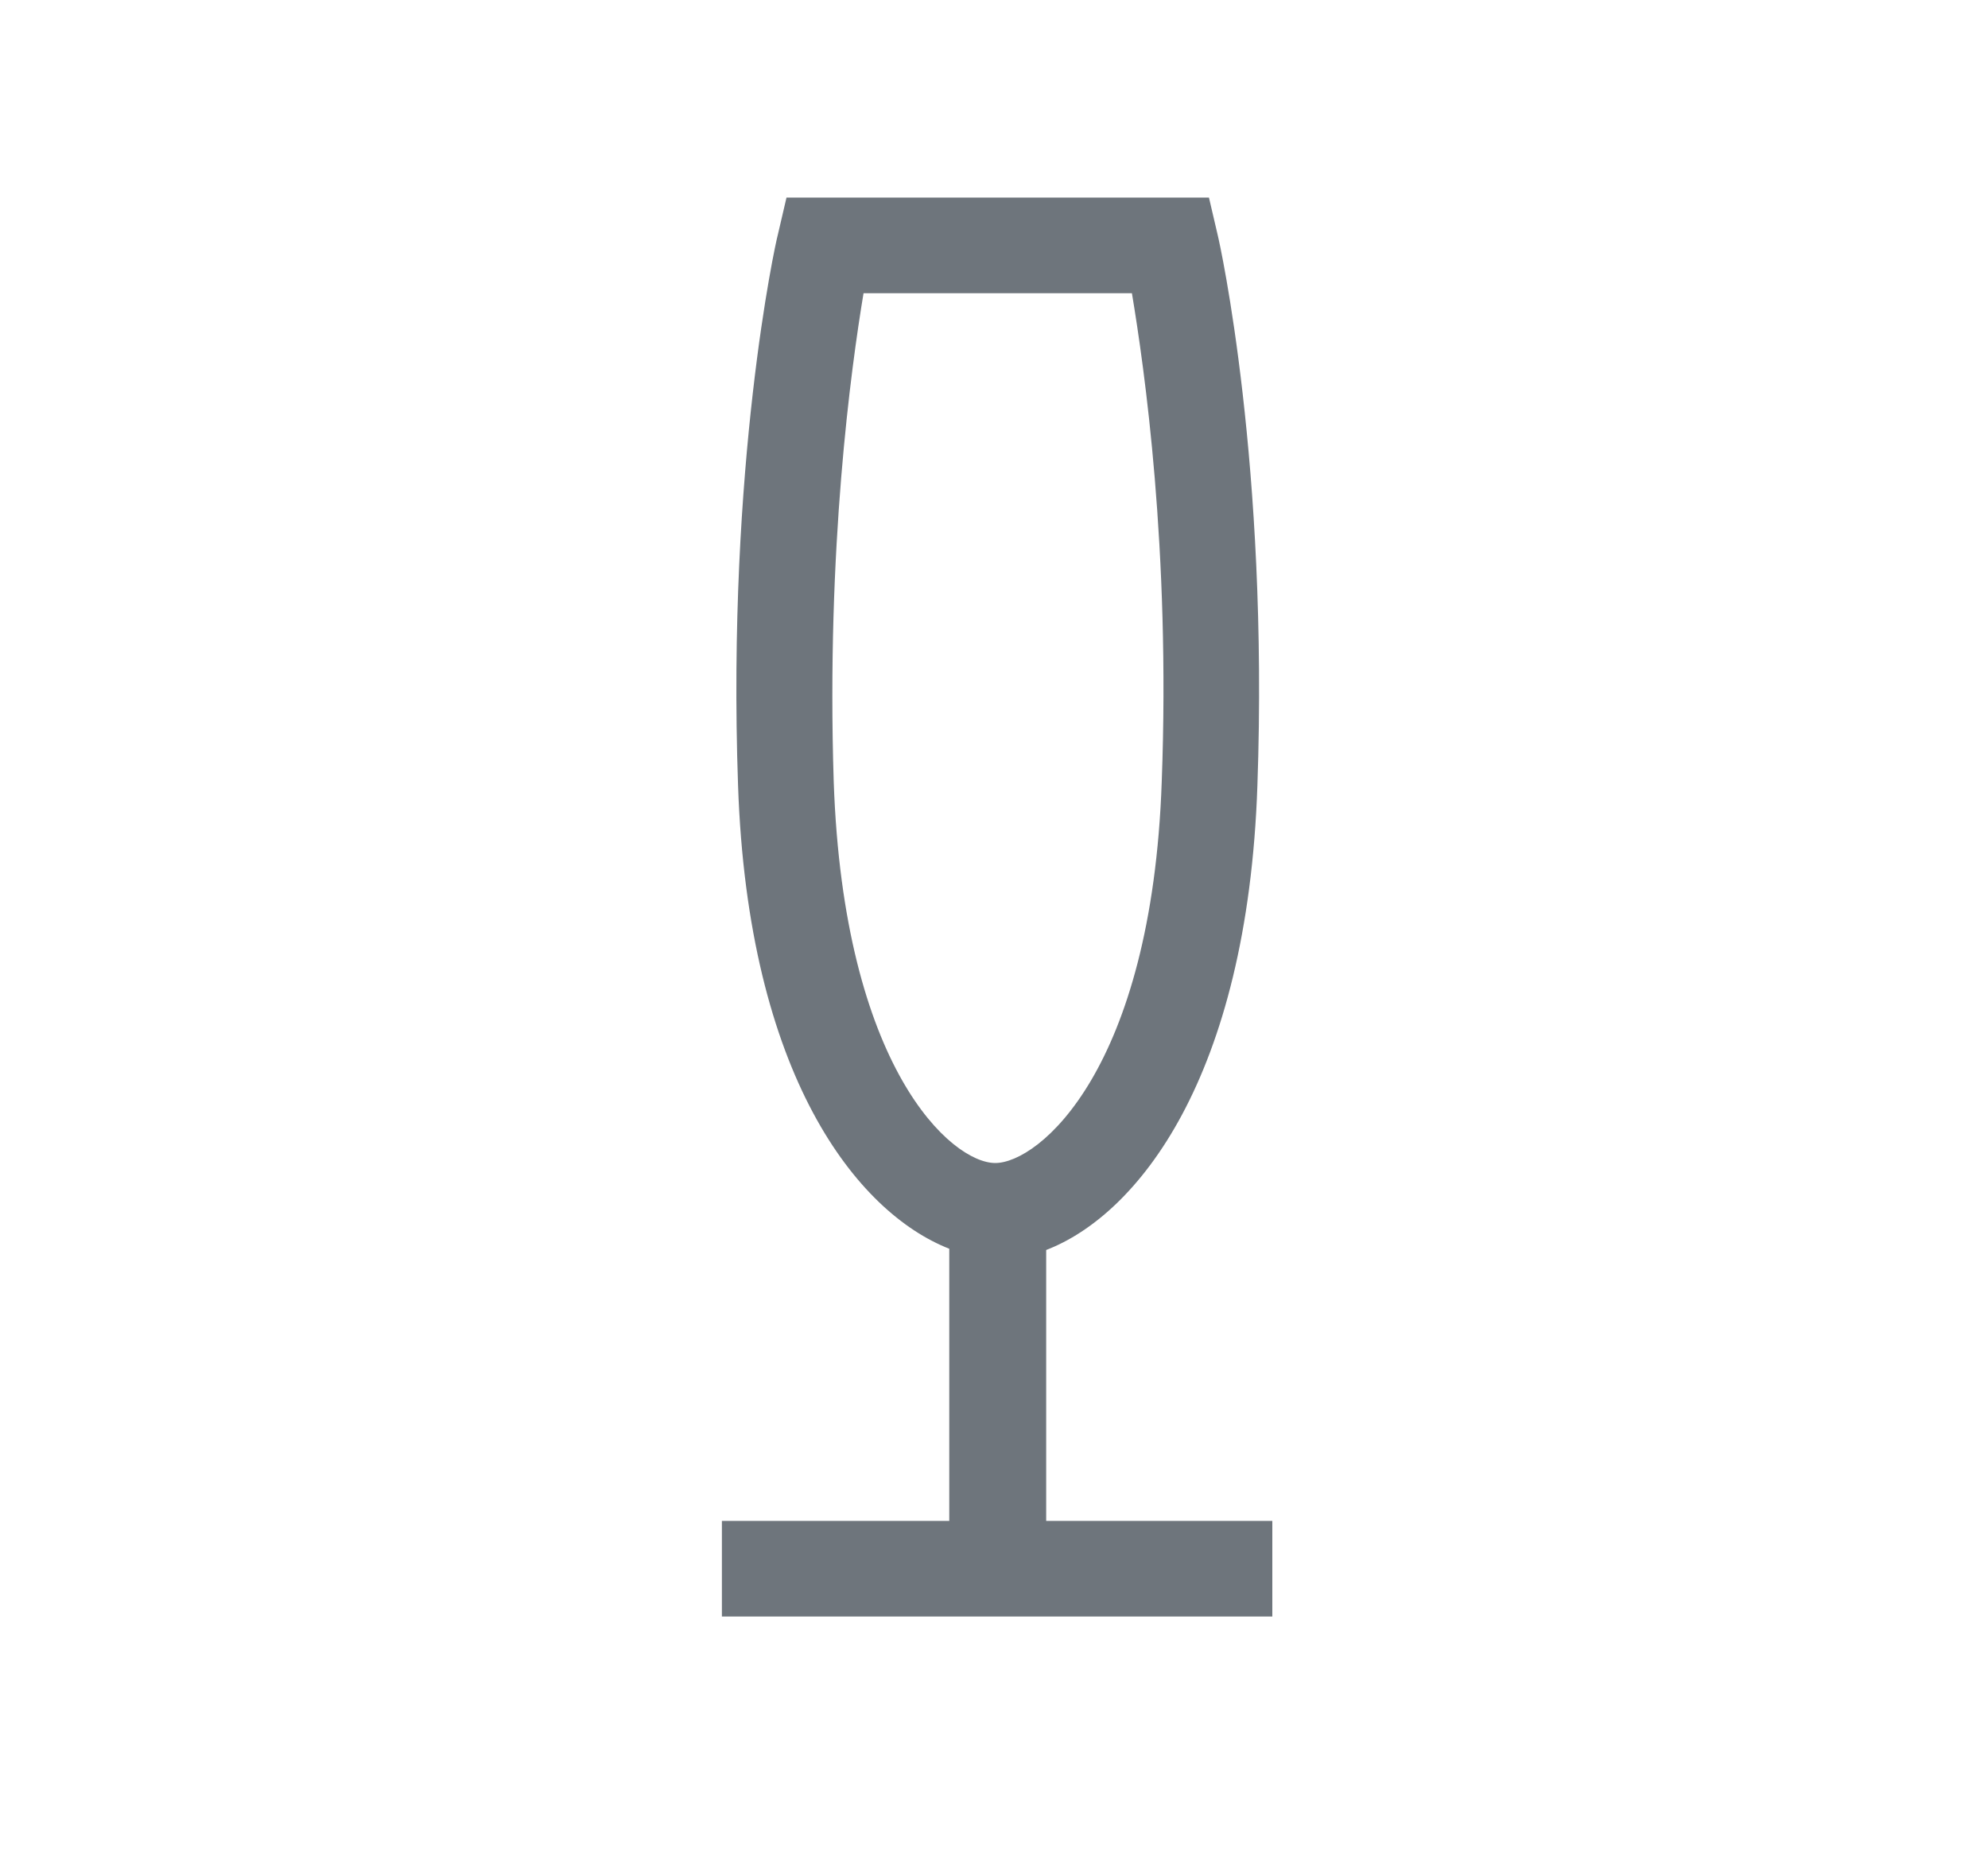 <?xml version="1.0" encoding="UTF-8"?>
<svg id="Icons" xmlns="http://www.w3.org/2000/svg" version="1.1" viewBox="0 0 160 150">
  <defs>
    <style>
      .cls-1 {
        fill: #6e757c;
        stroke-width: 0px;
      }
    </style>
  </defs>
  <path class="cls-1" d="M84.2,122.4v-21.8c7.3-2.8,16.2-13.8,17-37.4.9-25.8-3-43.5-3.2-44.3l-.7-3h-34l-.7,3c-.2.7-4.1,18.5-3.2,44.3.8,23.4,9.6,34.4,17,37.3v21.9h-18.3v7.7h44.3v-7.7h-18.3ZM67.1,62.9c-.6-18.8,1.4-33.3,2.4-39.3h21.6c1,6,3.1,20.6,2.4,39.3-.8,23.2-9.9,30.7-13.4,30.7s-12.2-7.6-13-30.7Z"/>
</svg>